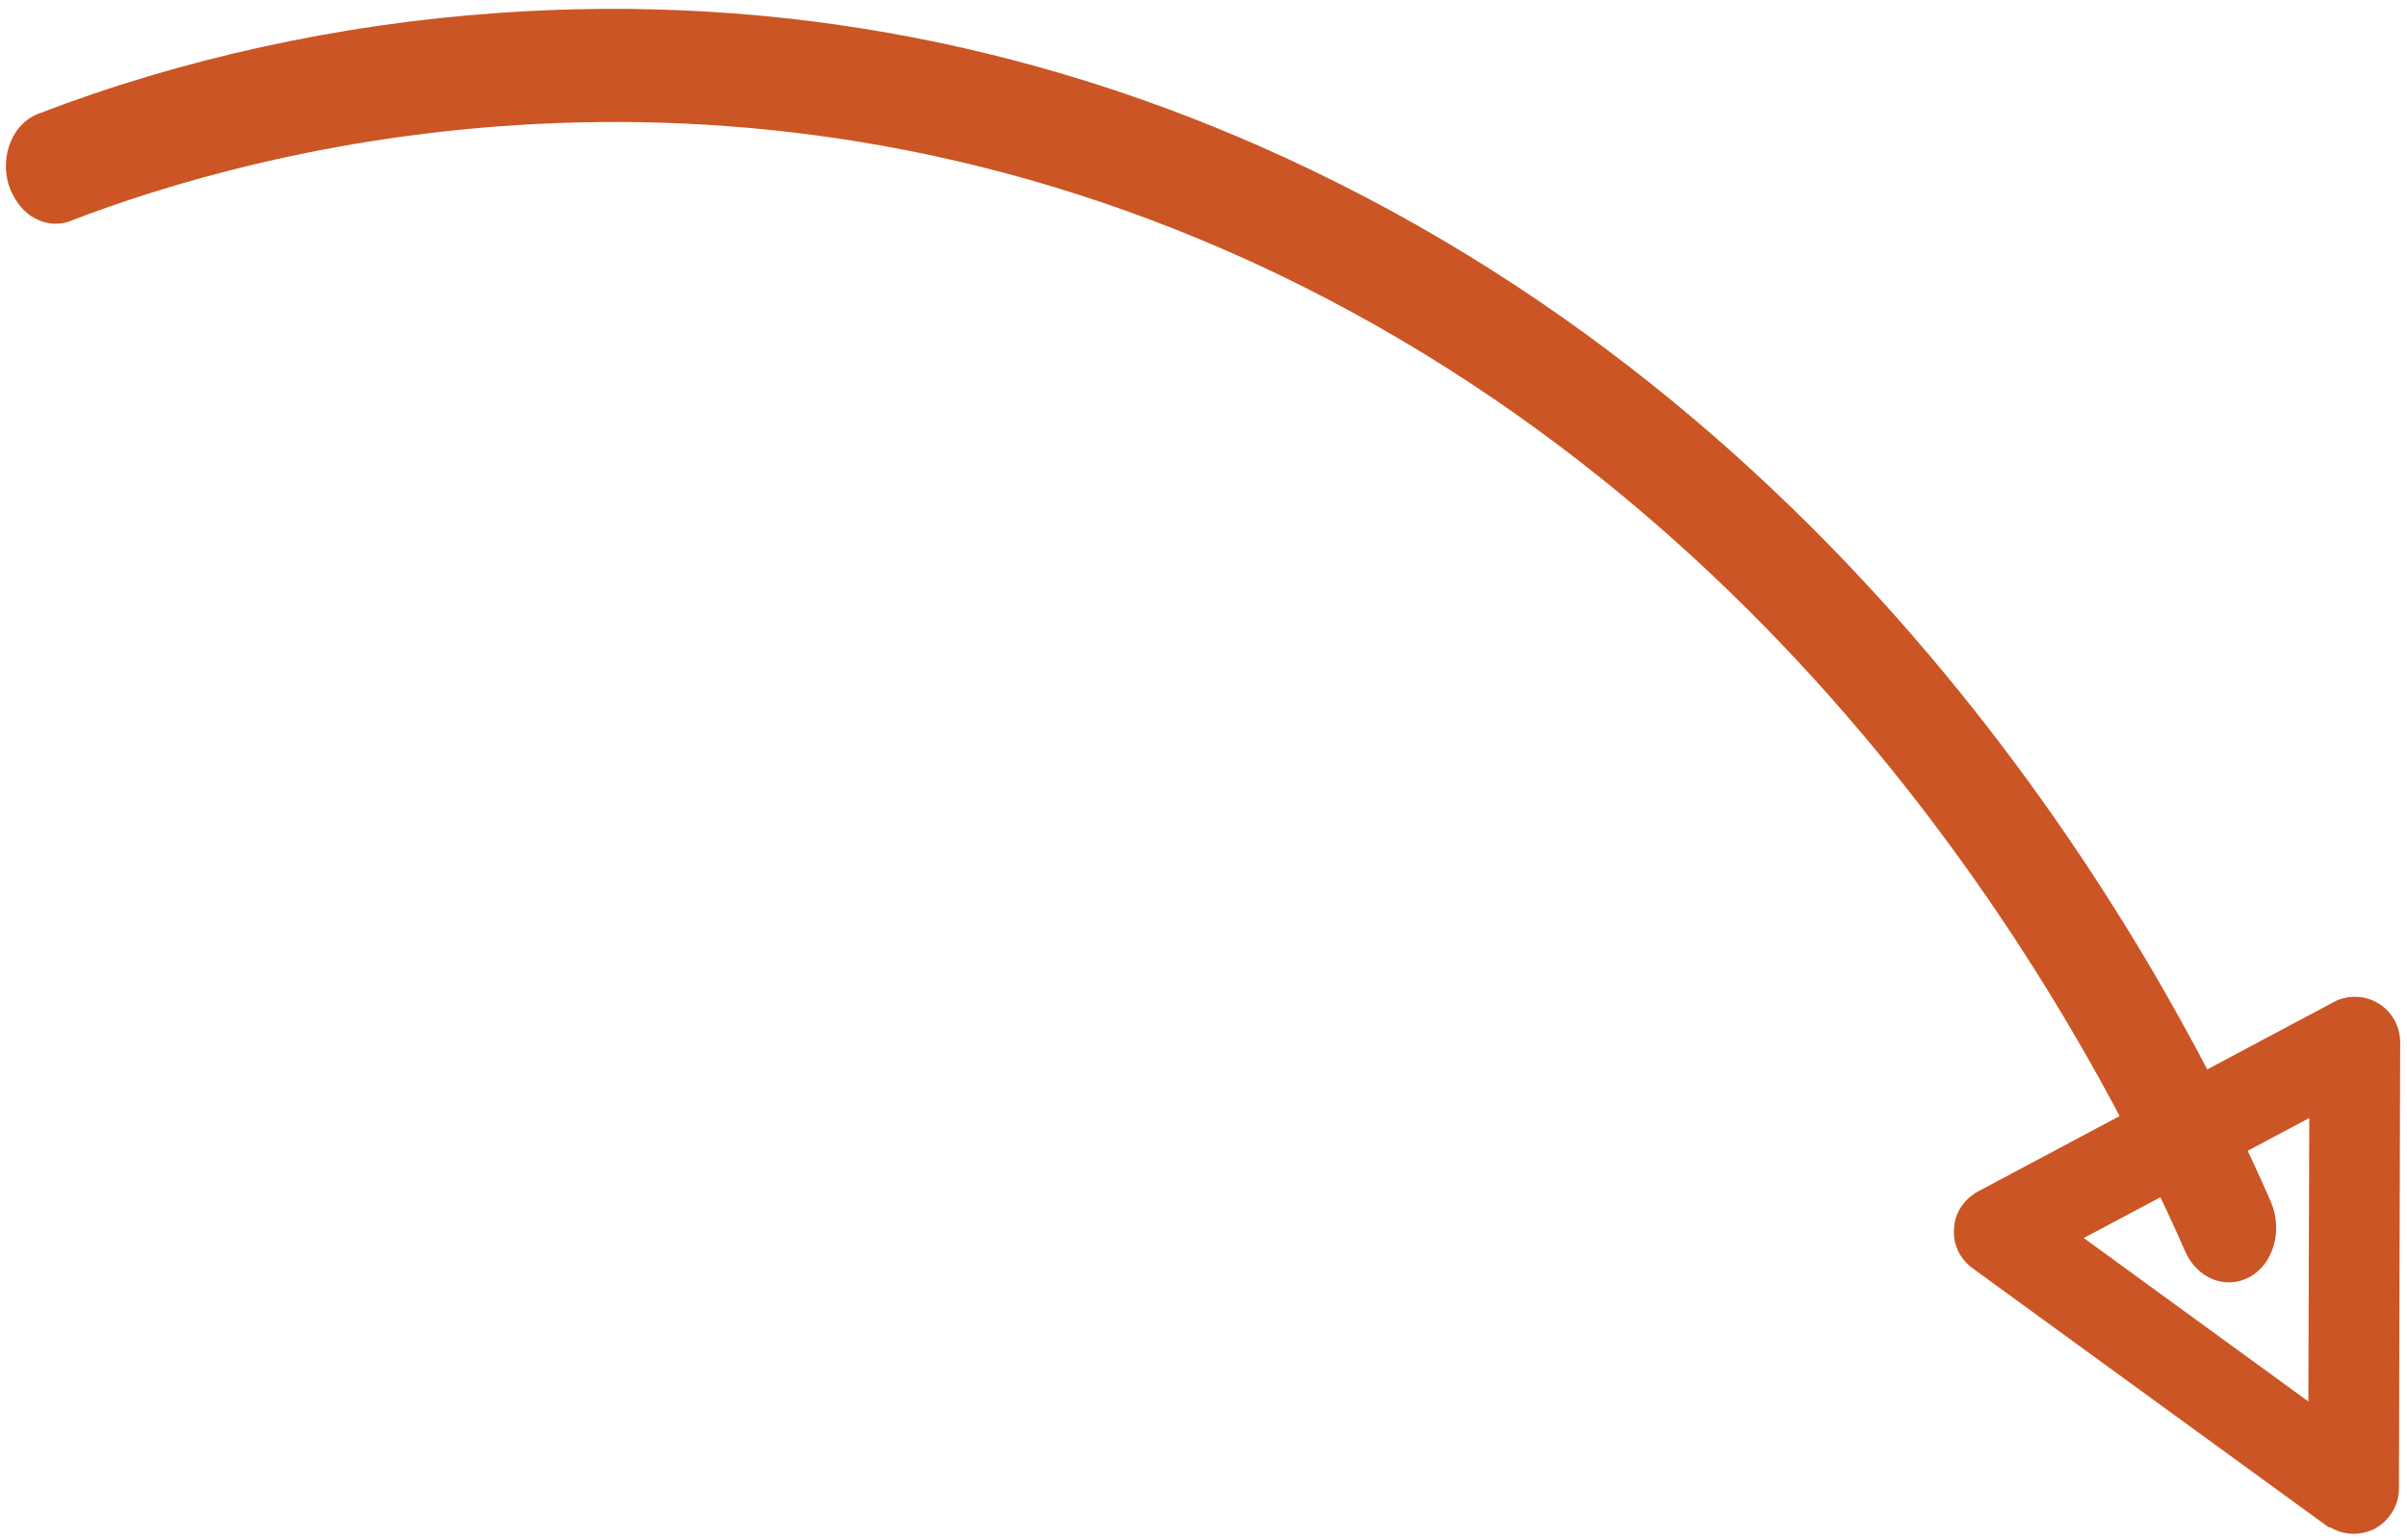 <?xml version="1.0" encoding="utf-8"?>
<!-- Generator: Adobe Illustrator 26.0.3, SVG Export Plug-In . SVG Version: 6.00 Build 0)  -->
<svg version="1.1" id="Layer_1" xmlns="http://www.w3.org/2000/svg" xmlns:xlink="http://www.w3.org/1999/xlink" x="0px" y="0px"
	 viewBox="0 0 775.9 496.6" style="enable-background:new 0 0 775.9 496.6;" xml:space="preserve">
<style type="text/css">
	.st0{fill:#CB5524;}
</style>
<g>
	<path class="st0" d="M2.8,59.6c-2.9-9.5,1.4-19.8,9.5-22.9C58.2,19,109.3,7.8,160.2,4.2c90.9-6.5,179.3,10.6,262.7,50.7
		C610,144.8,701.4,317.4,732,387.5c3.9,9,1,19.9-6.7,24.2c-7.7,4.3-17.1,0.7-21-8.4c-29.1-66.4-115.5-230-292.6-315
		C237.3,4.8,81.6,48.5,22.8,71.2c-4.4,1.8-9.1,0.9-12.9-1.6C6.7,67.4,4.2,63.8,2.8,59.6z"/>
	<path class="st0" d="M750,492l-114.2-83.1c-4-2.9-6.4-7.8-5.9-12.8c0.2-5,3.2-9.4,7.7-11.9l114.7-61.1c4.4-2.4,10-2.2,14.3,0.4
		c4.4,2.6,7,7.3,7.1,12.4l-0.4,144.1c0,5.5-3.1,10.4-7.9,13c-4.5,2.2-9.7,2.1-14-0.4C750.8,492.6,750.4,492.3,750,492z M671.7,399.2
		l72.4,52.7l0.3-91.4L671.7,399.2z"/>
</g>
</svg>
